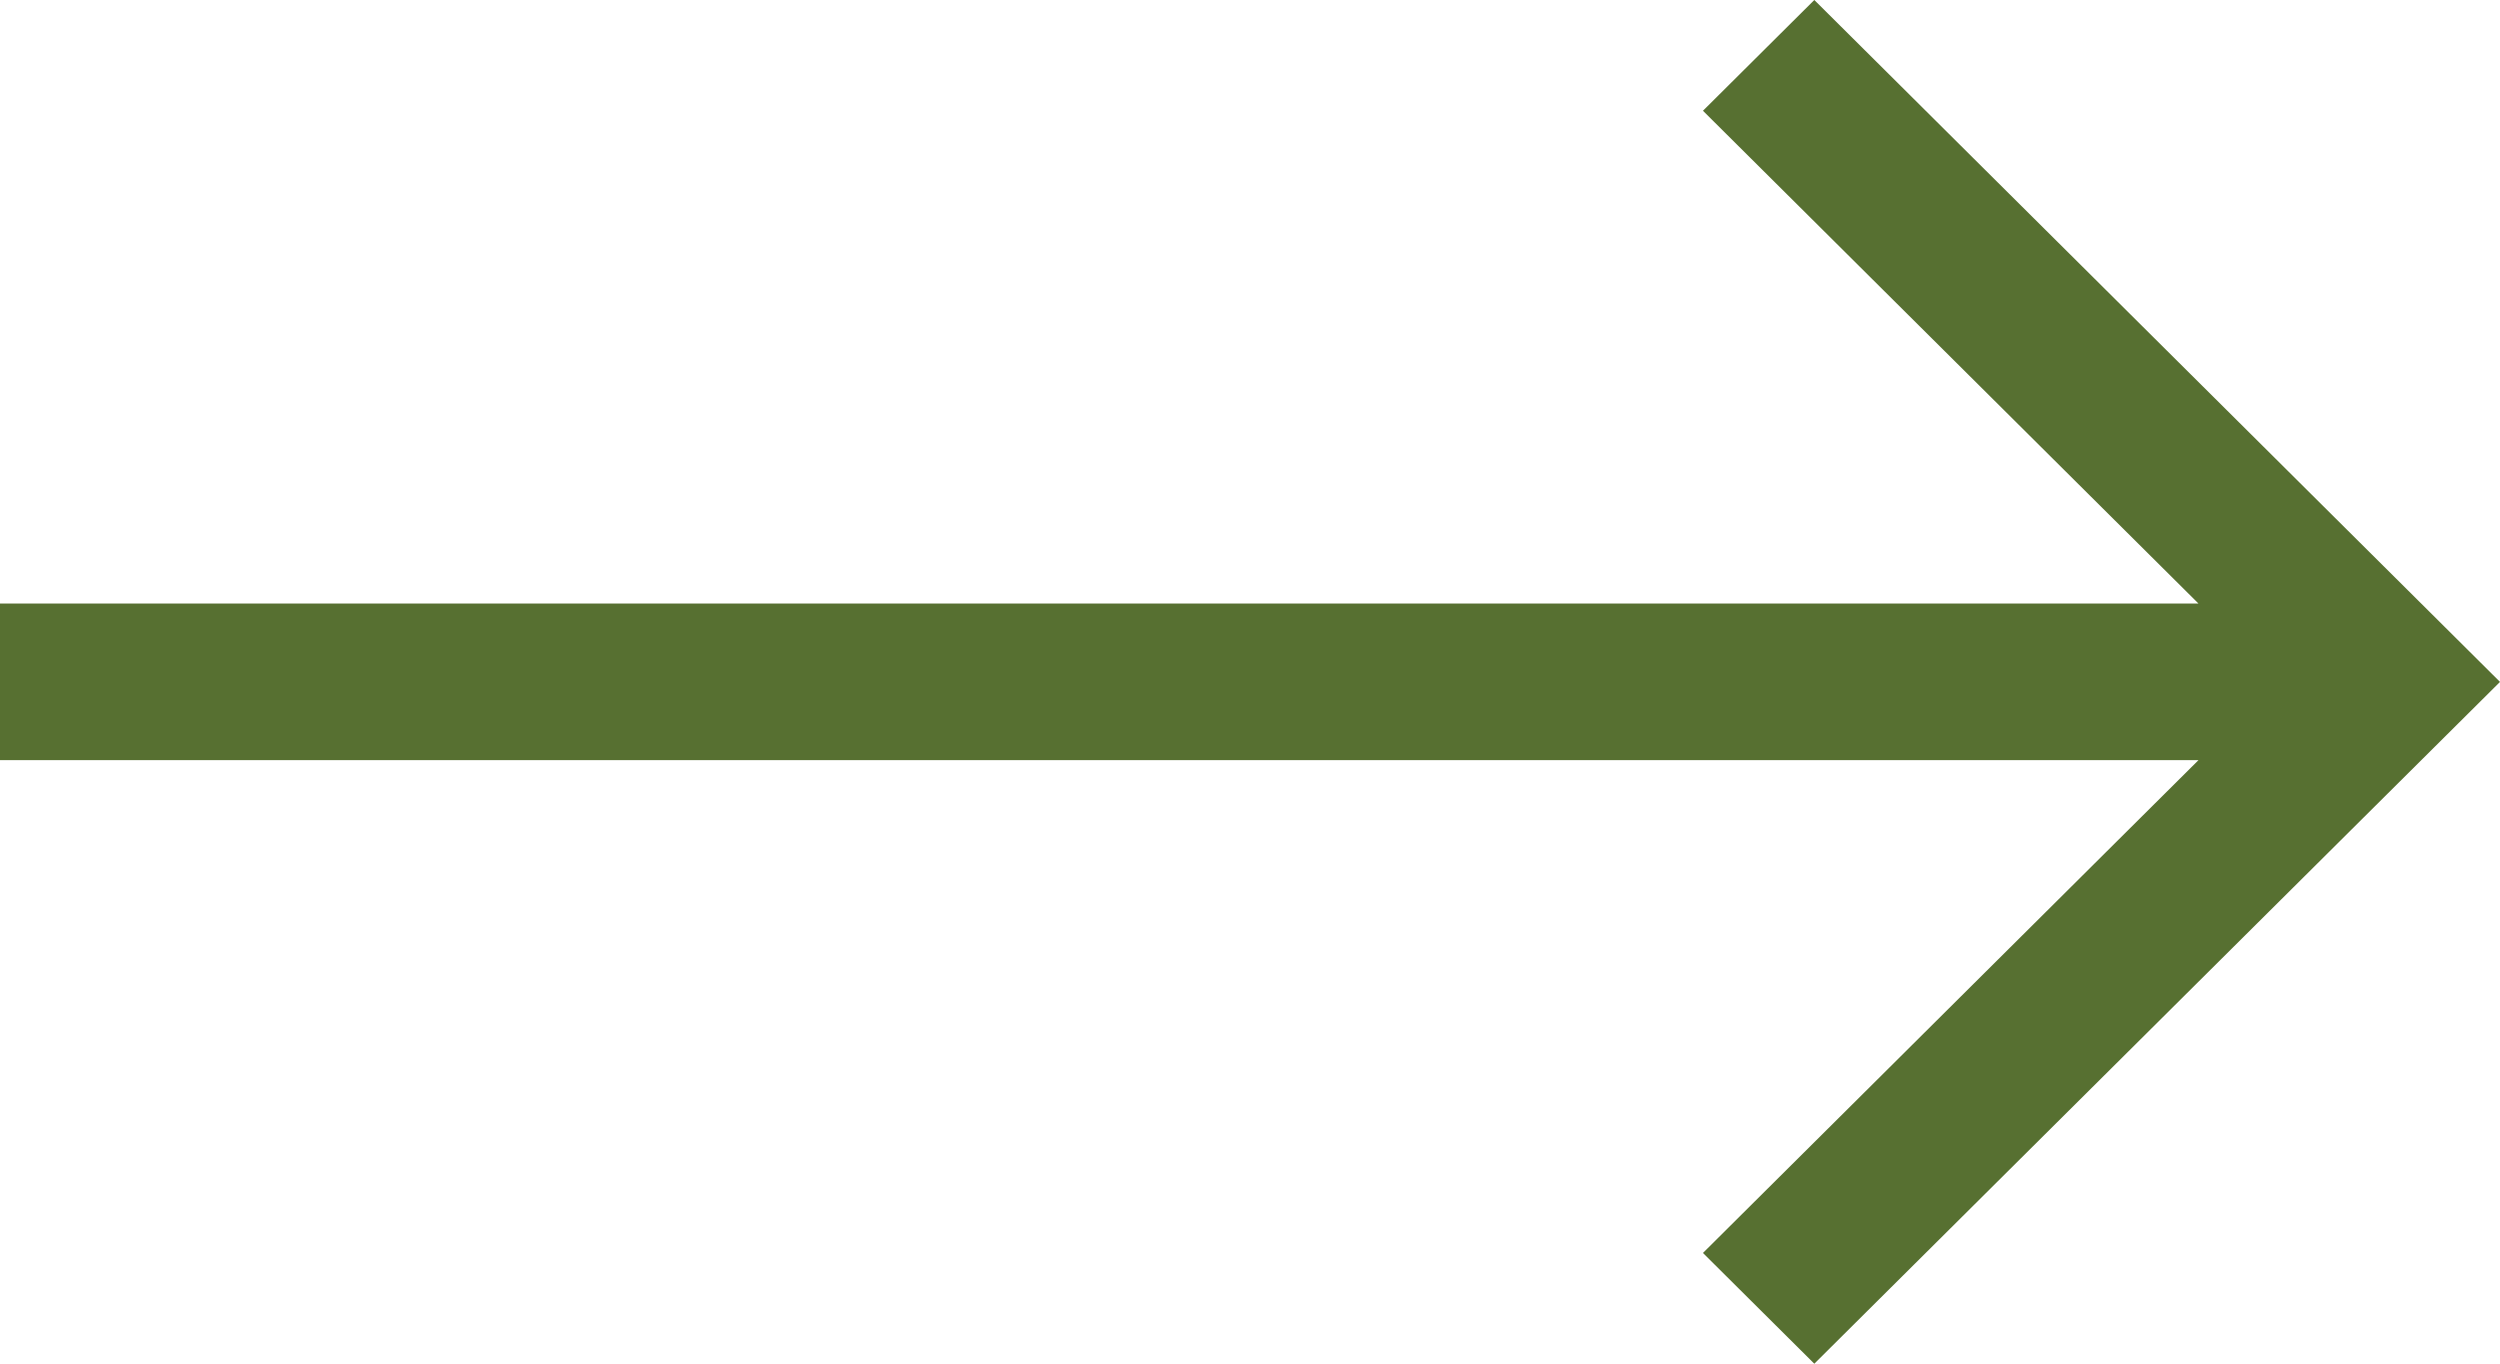 <svg id="SVGDoc" width="33" height="18" xmlns="http://www.w3.org/2000/svg" version="1.1" xmlns:xlink="http://www.w3.org/1999/xlink" xmlns:avocode="https://avocode.com/" viewBox="0 0 33 18"><defs><path d="M1284.949,2999l-1.47,1.462l6.541,6.505h-29.021v2.067h29.021l-6.541,6.505l1.47,1.462l9.051,-9z" id="Path-0"/></defs><desc>Generated with Avocode.</desc><g transform="matrix(1,0,0,1,-1261,-2999)"><g><title>Shape</title><use xlink:href="#Path-0" fill="#577031" fill-opacity="1"/></g></g></svg>
